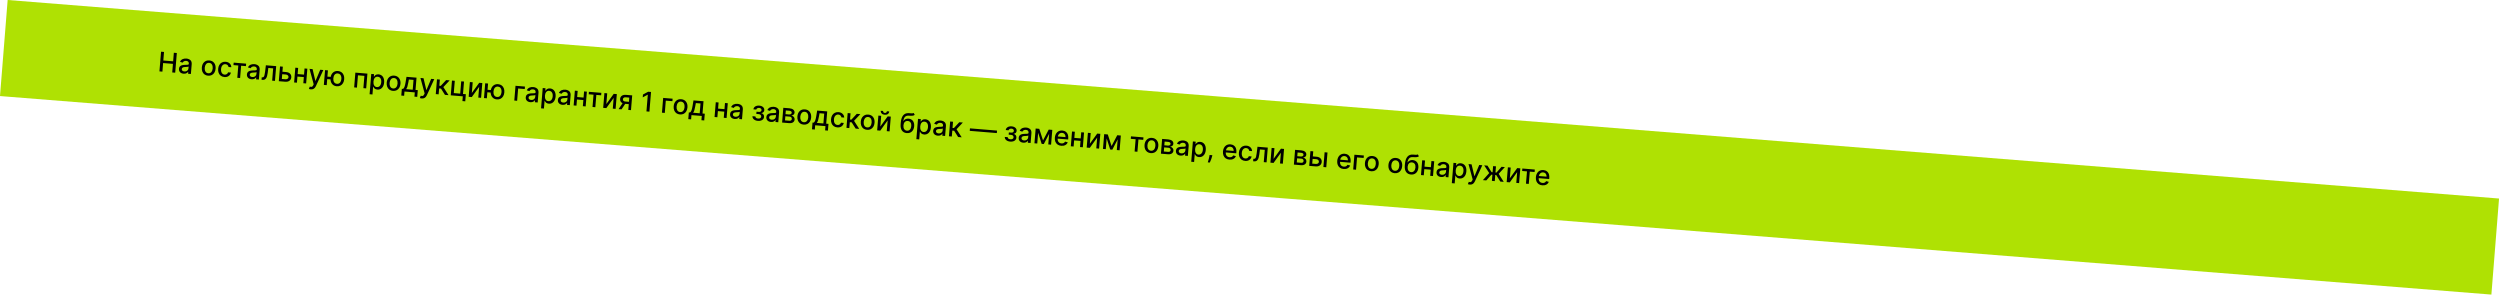 <?xml version="1.0" encoding="UTF-8"?> <svg xmlns="http://www.w3.org/2000/svg" width="2208" height="261" viewBox="0 0 2208 261" fill="none"> <rect x="6.761" width="2207.37" height="85.107" transform="rotate(4.556 6.761 0)" fill="#AFE103"></rect> <path d="M140.812 63.06L142.241 45.664L144.866 45.879L144.244 53.439L152.917 54.152L153.538 46.592L156.171 46.808L154.742 64.204L152.109 63.988L152.732 56.403L144.059 55.69L143.436 63.275L140.812 63.06ZM162.134 65.102C161.295 65.033 160.56 64.822 159.928 64.468C159.296 64.114 158.806 63.617 158.46 62.979C158.119 62.335 157.983 61.597 158.052 60.765C158.086 60.351 158.168 59.979 158.297 59.648C158.428 59.311 158.585 59.027 158.769 58.797C158.96 58.562 159.193 58.356 159.47 58.179C159.747 58.002 160.023 57.86 160.3 57.751C160.583 57.643 160.906 57.556 161.271 57.489C161.642 57.417 161.985 57.368 162.301 57.343C162.623 57.312 162.981 57.29 163.375 57.277C163.558 57.269 163.812 57.262 164.138 57.254C164.521 57.246 164.798 57.237 164.97 57.228C165.141 57.22 165.351 57.206 165.597 57.186C165.844 57.166 166.018 57.138 166.117 57.1C166.217 57.063 166.327 57.012 166.446 56.948C166.566 56.884 166.646 56.805 166.688 56.711C166.73 56.618 166.757 56.503 166.768 56.367L166.773 56.308C166.834 55.56 166.669 54.968 166.277 54.531C165.892 54.089 165.294 53.835 164.484 53.768C163.692 53.703 163.026 53.822 162.488 54.126C161.95 54.429 161.555 54.833 161.303 55.337L158.96 54.597C159.212 54.036 159.539 53.553 159.943 53.147C160.353 52.742 160.806 52.431 161.302 52.215C161.8 51.994 162.325 51.843 162.879 51.763C163.433 51.678 164.013 51.66 164.619 51.71C165.078 51.747 165.517 51.818 165.936 51.92C166.361 52.024 166.797 52.199 167.244 52.447C167.697 52.69 168.08 52.986 168.394 53.337C168.707 53.687 168.951 54.152 169.126 54.731C169.307 55.304 169.367 55.954 169.308 56.678L168.596 65.343L166.116 65.139L166.262 63.355L166.16 63.347C166.008 63.596 165.816 63.828 165.581 64.043C165.353 64.258 165.074 64.457 164.745 64.641C164.423 64.82 164.036 64.951 163.584 65.033C163.132 65.122 162.649 65.145 162.134 65.102ZM162.853 63.109C163.867 63.192 164.7 62.97 165.354 62.442C166.013 61.909 166.376 61.238 166.443 60.428L166.581 58.746C166.526 58.793 166.442 58.835 166.331 58.871C166.226 58.908 166.083 58.942 165.904 58.973C165.725 59.004 165.569 59.028 165.436 59.046C165.303 59.063 165.108 59.081 164.85 59.1C164.592 59.119 164.417 59.133 164.325 59.142C164.233 59.146 164.053 59.154 163.784 59.166L163.381 59.184C162.98 59.203 162.626 59.245 162.319 59.311C162.011 59.377 161.721 59.476 161.448 59.607C161.18 59.739 160.968 59.924 160.812 60.162C160.656 60.395 160.565 60.675 160.538 61.003C160.487 61.615 160.675 62.103 161.101 62.469C161.527 62.835 162.111 63.048 162.853 63.109ZM187.054 66.286C186.085 66.765 184.995 66.955 183.783 66.855C182.571 66.756 181.526 66.391 180.649 65.76C179.772 65.123 179.126 64.275 178.712 63.215C178.297 62.155 178.144 60.959 178.254 59.628C178.421 57.596 179.11 56.007 180.321 54.864C181.533 53.721 183.056 53.224 184.89 53.375C186.725 53.526 188.147 54.264 189.155 55.59C190.164 56.916 190.584 58.595 190.417 60.628C190.308 61.959 189.962 63.113 189.38 64.091C188.798 65.07 188.023 65.801 187.054 66.286ZM183.967 64.724C184.544 64.772 185.069 64.692 185.542 64.486C186.021 64.28 186.417 63.976 186.729 63.574C187.047 63.173 187.299 62.706 187.485 62.174C187.678 61.637 187.8 61.048 187.853 60.408C187.905 59.774 187.88 59.176 187.778 58.615C187.681 58.054 187.509 57.55 187.261 57.102C187.019 56.649 186.678 56.282 186.24 56C185.807 55.714 185.302 55.547 184.724 55.499C184.141 55.452 183.61 55.533 183.131 55.745C182.658 55.951 182.262 56.258 181.944 56.665C181.625 57.066 181.37 57.536 181.178 58.073C180.991 58.611 180.872 59.196 180.82 59.831C180.767 60.471 180.789 61.071 180.886 61.632C180.988 62.188 181.163 62.689 181.412 63.137C181.66 63.585 182.001 63.95 182.434 64.23C182.872 64.512 183.383 64.676 183.967 64.724ZM198.195 68.04C196.955 67.938 195.894 67.563 195.012 66.914C194.137 66.261 193.5 65.408 193.102 64.355C192.704 63.301 192.559 62.121 192.666 60.813C192.775 59.493 193.117 58.344 193.693 57.365C194.276 56.381 195.049 55.644 196.013 55.153C196.983 54.657 198.071 54.458 199.277 54.557C200.761 54.679 201.962 55.183 202.882 56.068C203.801 56.947 204.275 58.052 204.302 59.383L201.831 59.18C201.743 58.517 201.464 57.955 200.994 57.495C200.531 57.029 199.914 56.765 199.144 56.701C198.079 56.614 197.191 56.954 196.477 57.722C195.764 58.49 195.351 59.571 195.236 60.964C195.119 62.385 195.347 63.541 195.918 64.432C196.489 65.317 197.313 65.804 198.389 65.892C199.119 65.952 199.756 65.805 200.298 65.45C200.846 65.096 201.228 64.575 201.444 63.885L203.916 64.088C203.668 65.374 203.029 66.384 201.999 67.121C200.975 67.858 199.707 68.164 198.195 68.04ZM206.197 57.503L206.377 55.312L217.386 56.216L217.205 58.408L212.95 58.058L212.058 68.913L209.578 68.71L210.47 57.854L206.197 57.503ZM222.166 70.035C221.328 69.966 220.592 69.754 219.96 69.4C219.328 69.046 218.839 68.55 218.492 67.912C218.151 67.268 218.015 66.53 218.084 65.697C218.118 65.284 218.2 64.912 218.329 64.58C218.46 64.243 218.617 63.96 218.801 63.73C218.992 63.494 219.225 63.288 219.502 63.112C219.779 62.935 220.056 62.792 220.332 62.684C220.615 62.576 220.939 62.489 221.303 62.422C221.674 62.349 222.017 62.301 222.333 62.275C222.655 62.245 223.013 62.223 223.407 62.21C223.59 62.202 223.845 62.194 224.17 62.187C224.553 62.178 224.83 62.17 225.002 62.161C225.173 62.152 225.383 62.138 225.629 62.118C225.876 62.099 226.05 62.07 226.15 62.033C226.25 61.996 226.359 61.945 226.479 61.88C226.598 61.816 226.678 61.737 226.72 61.644C226.762 61.55 226.789 61.436 226.8 61.3L226.805 61.24C226.866 60.493 226.701 59.901 226.309 59.464C225.924 59.021 225.326 58.767 224.516 58.701C223.724 58.635 223.058 58.755 222.52 59.058C221.982 59.362 221.587 59.765 221.335 60.269L218.992 59.529C219.244 58.969 219.571 58.485 219.975 58.08C220.385 57.674 220.838 57.364 221.335 57.148C221.832 56.926 222.357 56.776 222.911 56.696C223.465 56.61 224.045 56.592 224.651 56.642C225.11 56.68 225.549 56.75 225.968 56.853C226.393 56.956 226.829 57.132 227.276 57.38C227.729 57.622 228.112 57.919 228.426 58.269C228.739 58.62 228.983 59.085 229.158 59.663C229.339 60.237 229.399 60.886 229.34 61.611L228.628 70.275L226.148 70.071L226.294 68.287L226.192 68.279C226.041 68.529 225.848 68.761 225.613 68.975C225.385 69.19 225.106 69.39 224.777 69.574C224.455 69.752 224.068 69.883 223.616 69.966C223.165 70.054 222.681 70.077 222.166 70.035ZM222.885 68.041C223.899 68.125 224.732 67.903 225.386 67.375C226.045 66.842 226.408 66.17 226.475 65.361L226.613 63.679C226.558 63.725 226.475 63.767 226.363 63.804C226.258 63.84 226.115 63.874 225.936 63.905C225.757 63.936 225.601 63.96 225.468 63.978C225.336 63.996 225.14 64.014 224.882 64.032C224.624 64.051 224.449 64.065 224.357 64.075C224.265 64.079 224.085 64.087 223.816 64.099L223.413 64.117C223.012 64.135 222.658 64.178 222.351 64.243C222.043 64.309 221.753 64.408 221.48 64.54C221.212 64.672 221 64.857 220.844 65.095C220.688 65.327 220.597 65.607 220.57 65.936C220.52 66.547 220.707 67.036 221.133 67.402C221.559 67.767 222.143 67.981 222.885 68.041ZM230.983 70.469L231.155 68.268L231.622 68.306C232.121 68.347 232.518 68.234 232.813 67.968C233.109 67.696 233.357 67.209 233.557 66.507C233.758 65.805 233.942 64.771 234.112 63.406L234.815 57.648L243.921 58.397L242.849 71.444L240.36 71.239L241.252 60.383L236.988 60.033L236.42 64.45C236.278 65.556 236.09 66.493 235.856 67.26C235.628 68.022 235.33 68.665 234.962 69.188C234.6 69.705 234.159 70.074 233.64 70.293C233.12 70.513 232.506 70.594 231.798 70.535L230.983 70.469ZM249.428 63.364L252.639 63.628C254.208 63.757 255.396 64.248 256.204 65.101C257.018 65.949 257.372 67.013 257.267 68.293C257.163 69.555 256.637 70.552 255.687 71.284C254.743 72.016 253.493 72.318 251.936 72.19L246.236 71.722L247.308 58.675L249.797 58.879L249.428 63.364ZM249.248 65.556L248.905 69.735L252.116 69.999C252.846 70.059 253.462 69.918 253.963 69.577C254.465 69.231 254.74 68.76 254.789 68.166C254.841 67.537 254.648 67.005 254.21 66.57C253.773 66.13 253.19 65.879 252.459 65.82L249.248 65.556ZM263.322 59.99L262.876 65.418L268.524 65.882L268.97 60.455L271.45 60.658L270.379 73.705L267.898 73.502L268.343 68.082L262.695 67.618L262.25 73.037L259.761 72.833L260.833 59.786L263.322 59.99ZM274.515 78.937C273.756 78.874 273.186 78.734 272.805 78.514L273.588 76.483C274.048 76.646 274.457 76.734 274.815 76.746C275.173 76.764 275.504 76.655 275.808 76.418C276.118 76.181 276.401 75.796 276.655 75.264L277.041 74.424L273.353 60.815L276.071 61.038L278.544 71.435L278.679 71.446L282.816 61.592L285.557 61.843L278.95 76.163C278.01 78.178 276.531 79.102 274.515 78.937ZM289.626 62.152L289.172 67.673L292.069 67.911C292.404 66.194 293.148 64.864 294.303 63.922C295.458 62.979 296.86 62.575 298.508 62.711C299.714 62.81 300.75 63.177 301.615 63.812C302.487 64.448 303.127 65.296 303.536 66.356C303.95 67.416 304.103 68.615 303.993 69.951C303.884 71.276 303.538 72.428 302.956 73.406C302.38 74.385 301.61 75.12 300.646 75.611C299.682 76.096 298.6 76.289 297.4 76.191C295.769 76.057 294.46 75.442 293.473 74.346C292.491 73.245 291.966 71.836 291.896 70.12L288.991 69.881L288.554 75.199L286.014 74.99L287.086 61.943L289.626 62.152ZM297.579 74.016C298.179 74.066 298.718 73.99 299.196 73.79C299.681 73.585 300.079 73.284 300.391 72.888C300.709 72.486 300.961 72.022 301.146 71.496C301.333 70.964 301.452 70.381 301.504 69.747C301.545 69.243 301.539 68.763 301.485 68.308C301.438 67.848 301.336 67.418 301.181 67.018C301.026 66.612 300.821 66.258 300.567 65.958C300.318 65.653 300.002 65.404 299.619 65.213C299.241 65.023 298.812 64.908 298.33 64.868C297.736 64.819 297.196 64.897 296.712 65.103C296.234 65.303 295.836 65.604 295.518 66.005C295.199 66.407 294.947 66.873 294.761 67.405C294.575 67.937 294.455 68.523 294.403 69.163C294.351 69.797 294.373 70.392 294.47 70.947C294.567 71.503 294.74 72.001 294.988 72.444C295.237 72.886 295.581 73.248 296.02 73.529C296.464 73.805 296.984 73.967 297.579 74.016ZM312.785 77.19L313.857 64.143L324.5 65.017L323.428 78.064L320.94 77.86L321.832 67.004L316.149 66.537L315.257 77.393L312.785 77.19ZM326.422 83.236L327.896 65.296L330.376 65.5L330.202 67.615L330.415 67.632C330.558 67.422 330.683 67.247 330.791 67.108C330.9 66.963 331.075 66.78 331.315 66.561C331.562 66.336 331.813 66.16 332.068 66.032C332.324 65.905 332.652 65.801 333.052 65.72C333.458 65.639 333.89 65.618 334.348 65.655C335.136 65.72 335.851 65.933 336.494 66.293C337.142 66.655 337.687 67.138 338.128 67.745C338.568 68.351 338.889 69.09 339.091 69.962C339.299 70.834 339.36 71.788 339.275 72.824C339.105 74.897 338.463 76.5 337.349 77.635C336.236 78.763 334.875 79.261 333.267 79.129C332.814 79.092 332.397 79.001 332.015 78.855C331.639 78.716 331.33 78.562 331.087 78.394C330.85 78.221 330.631 78.009 330.429 77.759C330.228 77.508 330.077 77.299 329.976 77.131C329.882 76.958 329.785 76.759 329.683 76.534L329.53 76.522L328.962 83.445L326.422 83.236ZM329.849 72.024C329.734 73.423 329.942 74.566 330.473 75.453C331.005 76.341 331.806 76.828 332.876 76.916C333.612 76.977 334.26 76.825 334.82 76.46C335.386 76.096 335.825 75.582 336.136 74.918C336.447 74.248 336.639 73.472 336.712 72.588C336.784 71.71 336.72 70.924 336.521 70.229C336.327 69.535 335.983 68.968 335.489 68.528C334.996 68.083 334.375 67.83 333.628 67.768C332.54 67.679 331.666 68.017 331.004 68.784C330.348 69.551 329.963 70.631 329.849 72.024ZM350.331 79.702C349.363 80.181 348.273 80.371 347.061 80.271C345.849 80.171 344.804 79.806 343.927 79.175C343.05 78.539 342.404 77.691 341.99 76.63C341.575 75.57 341.422 74.375 341.532 73.044C341.699 71.011 342.388 69.423 343.599 68.28C344.811 67.136 346.334 66.64 348.168 66.791C350.003 66.942 351.425 67.68 352.433 69.005C353.442 70.331 353.862 72.01 353.695 74.043C353.586 75.374 353.24 76.529 352.658 77.507C352.076 78.485 351.301 79.217 350.331 79.702ZM347.244 78.14C347.822 78.187 348.347 78.108 348.82 77.901C349.299 77.696 349.695 77.392 350.007 76.99C350.325 76.588 350.577 76.122 350.763 75.59C350.956 75.052 351.078 74.464 351.131 73.824C351.183 73.19 351.158 72.592 351.056 72.031C350.959 71.47 350.787 70.965 350.539 70.517C350.297 70.064 349.956 69.697 349.518 69.416C349.085 69.129 348.58 68.963 348.002 68.915C347.419 68.867 346.888 68.949 346.409 69.16C345.936 69.367 345.54 69.673 345.221 70.081C344.903 70.482 344.648 70.951 344.456 71.488C344.269 72.026 344.15 72.612 344.098 73.246C344.045 73.886 344.067 74.487 344.163 75.047C344.266 75.603 344.441 76.105 344.69 76.553C344.938 77.001 345.279 77.365 345.712 77.646C346.15 77.927 346.661 78.092 347.244 78.14ZM354.416 84.398L354.906 78.436L355.967 78.523C356.527 78.096 356.968 77.442 357.292 76.562C357.621 75.677 357.927 74.385 358.209 72.687L359.016 67.853L367.884 68.582L366.993 79.429L368.997 79.594L368.508 85.556L366.027 85.353L366.336 81.59L357.239 80.842L356.93 84.605L354.416 84.398ZM358.686 78.746L364.513 79.225L365.225 70.552L361.114 70.215L360.621 72.885C360.353 74.408 360.076 75.634 359.789 76.562C359.502 77.485 359.134 78.213 358.686 78.746ZM372.505 86.988C371.746 86.926 371.177 86.785 370.795 86.565L371.578 84.534C372.038 84.698 372.447 84.785 372.805 84.798C373.163 84.816 373.494 84.706 373.798 84.469C374.108 84.232 374.391 83.848 374.646 83.316L375.031 82.475L371.343 68.866L374.061 69.089L376.534 79.486L376.67 79.497L380.806 69.644L383.547 69.894L376.94 84.214C376 86.229 374.521 87.154 372.505 86.988ZM384.871 83.112L385.943 70.066L388.482 70.274L388.033 75.745L389.256 75.845L394.012 70.729L397.155 70.987L391.579 76.917L396.142 84.039L392.991 83.78L389.487 78.241L387.839 78.106L387.41 83.321L384.871 83.112ZM409.822 72.028L408.921 82.993L411.435 83.2L410.918 89.486L408.404 89.279L408.75 85.075L398.106 84.2L399.178 71.153L401.667 71.358L400.775 82.213L406.458 82.68L407.35 71.825L409.822 72.028ZM416.71 82.145L423.24 73.13L425.975 73.355L424.903 86.402L422.414 86.197L423.195 76.701L416.689 85.727L413.929 85.5L415.001 72.453L417.49 72.658L416.71 82.145ZM431.063 73.773L430.61 79.294L433.506 79.532C433.841 77.815 434.586 76.485 435.741 75.543C436.896 74.6 438.297 74.196 439.945 74.332C441.151 74.431 442.187 74.798 443.053 75.433C443.924 76.07 444.564 76.917 444.973 77.977C445.388 79.037 445.54 80.236 445.43 81.572C445.321 82.897 444.976 84.049 444.394 85.027C443.817 86.006 443.047 86.741 442.083 87.232C441.12 87.717 440.038 87.91 438.837 87.812C437.207 87.678 435.897 87.063 434.91 85.967C433.929 84.866 433.403 83.457 433.333 81.741L430.428 81.502L429.991 86.82L427.451 86.611L428.523 73.564L431.063 73.773ZM439.016 85.637C439.616 85.687 440.156 85.611 440.634 85.411C441.118 85.206 441.516 84.905 441.828 84.509C442.146 84.107 442.398 83.643 442.584 83.117C442.77 82.585 442.889 82.002 442.941 81.368C442.983 80.864 442.977 80.384 442.923 79.93C442.875 79.469 442.774 79.039 442.618 78.639C442.464 78.233 442.259 77.88 442.004 77.579C441.756 77.274 441.44 77.026 441.056 76.834C440.679 76.644 440.249 76.529 439.768 76.489C439.173 76.44 438.634 76.519 438.149 76.724C437.671 76.924 437.273 77.225 436.955 77.626C436.637 78.028 436.385 78.494 436.199 79.026C436.012 79.558 435.893 80.144 435.84 80.784C435.788 81.418 435.811 82.013 435.908 82.568C436.004 83.124 436.177 83.623 436.426 84.065C436.675 84.507 437.018 84.869 437.457 85.15C437.902 85.426 438.422 85.588 439.016 85.637ZM463.636 76.449L463.456 78.641L457.62 78.161L456.729 89.017L454.223 88.811L455.295 75.764L463.636 76.449ZM468.414 90.267C467.576 90.199 466.841 89.987 466.208 89.633C465.576 89.279 465.087 88.783 464.74 88.144C464.4 87.501 464.264 86.763 464.332 85.93C464.366 85.517 464.448 85.144 464.578 84.813C464.708 84.476 464.865 84.192 465.05 83.962C465.24 83.727 465.474 83.521 465.75 83.344C466.027 83.168 466.304 83.025 466.581 82.917C466.863 82.809 467.187 82.721 467.552 82.654C467.922 82.582 468.266 82.533 468.581 82.508C468.903 82.477 469.261 82.456 469.655 82.442C469.839 82.435 470.093 82.427 470.418 82.419C470.801 82.411 471.078 82.403 471.25 82.394C471.422 82.385 471.631 82.371 471.878 82.351C472.125 82.332 472.298 82.303 472.398 82.266C472.498 82.228 472.608 82.177 472.727 82.113C472.846 82.049 472.927 81.97 472.969 81.876C473.011 81.783 473.037 81.668 473.048 81.532L473.053 81.473C473.115 80.725 472.949 80.133 472.558 79.696C472.172 79.254 471.575 79 470.765 78.933C469.972 78.868 469.307 78.987 468.769 79.291C468.23 79.594 467.835 79.998 467.583 80.502L465.241 79.762C465.492 79.201 465.82 78.718 466.224 78.312C466.633 77.907 467.086 77.596 467.583 77.381C468.08 77.159 468.605 77.009 469.159 76.929C469.714 76.843 470.294 76.825 470.9 76.875C471.358 76.913 471.797 76.983 472.216 77.086C472.641 77.189 473.077 77.365 473.524 77.612C473.977 77.855 474.361 78.151 474.674 78.502C474.987 78.853 475.231 79.317 475.406 79.896C475.587 80.47 475.648 81.119 475.588 81.844L474.876 90.508L472.396 90.304L472.542 88.52L472.441 88.512C472.289 88.762 472.096 88.994 471.862 89.208C471.633 89.423 471.354 89.623 471.026 89.807C470.703 89.985 470.316 90.116 469.865 90.199C469.413 90.287 468.929 90.31 468.414 90.267ZM469.134 88.274C470.147 88.358 470.981 88.135 471.634 87.608C472.294 87.075 472.657 86.403 472.723 85.593L472.861 83.912C472.806 83.958 472.723 84 472.612 84.036C472.506 84.073 472.363 84.107 472.184 84.138C472.005 84.169 471.849 84.193 471.716 84.211C471.584 84.228 471.389 84.247 471.13 84.265C470.872 84.284 470.697 84.298 470.605 84.308C470.514 84.311 470.334 84.32 470.065 84.332L469.661 84.35C469.261 84.368 468.907 84.41 468.599 84.476C468.291 84.542 468.001 84.641 467.728 84.772C467.461 84.904 467.249 85.089 467.092 85.327C466.937 85.56 466.845 85.84 466.818 86.168C466.768 86.78 466.956 87.269 467.382 87.634C467.808 88 468.392 88.213 469.134 88.274ZM477.857 95.678L479.331 77.739L481.811 77.942L481.637 80.058L481.85 80.075C481.993 79.864 482.118 79.689 482.226 79.55C482.335 79.405 482.51 79.223 482.75 79.003C482.997 78.778 483.248 78.602 483.503 78.475C483.759 78.348 484.087 78.243 484.487 78.162C484.893 78.082 485.325 78.06 485.783 78.098C486.571 78.163 487.286 78.375 487.929 78.736C488.577 79.097 489.122 79.581 489.563 80.187C490.003 80.793 490.324 81.532 490.526 82.404C490.734 83.276 490.795 84.231 490.71 85.267C490.54 87.339 489.898 88.943 488.784 90.077C487.671 91.206 486.31 91.704 484.702 91.572C484.249 91.534 483.832 91.443 483.45 91.298C483.074 91.159 482.765 91.005 482.522 90.837C482.285 90.663 482.066 90.451 481.864 90.201C481.663 89.951 481.512 89.742 481.411 89.574C481.317 89.401 481.22 89.202 481.118 88.977L480.966 88.964L480.397 95.887L477.857 95.678ZM481.284 84.467C481.169 85.865 481.377 87.008 481.908 87.896C482.44 88.783 483.241 89.271 484.311 89.359C485.047 89.419 485.695 89.267 486.255 88.903C486.821 88.539 487.26 88.025 487.571 87.361C487.882 86.691 488.074 85.914 488.147 85.031C488.219 84.153 488.155 83.367 487.956 82.672C487.762 81.978 487.418 81.41 486.924 80.971C486.431 80.525 485.81 80.272 485.063 80.211C483.975 80.121 483.101 80.46 482.439 81.227C481.783 81.994 481.398 83.074 481.284 84.467ZM496.795 92.599C495.957 92.531 495.222 92.319 494.589 91.965C493.957 91.611 493.468 91.115 493.121 90.476C492.781 89.832 492.645 89.094 492.713 88.262C492.747 87.849 492.829 87.476 492.959 87.145C493.089 86.808 493.246 86.524 493.431 86.294C493.621 86.059 493.854 85.853 494.131 85.676C494.408 85.499 494.685 85.357 494.962 85.249C495.244 85.141 495.568 85.053 495.932 84.986C496.303 84.914 496.646 84.865 496.962 84.84C497.284 84.809 497.642 84.787 498.036 84.774C498.219 84.766 498.474 84.759 498.799 84.751C499.182 84.743 499.459 84.734 499.631 84.726C499.803 84.717 500.012 84.703 500.259 84.683C500.505 84.664 500.679 84.635 500.779 84.598C500.879 84.56 500.988 84.509 501.108 84.445C501.227 84.381 501.308 84.302 501.35 84.208C501.391 84.115 501.418 84 501.429 83.864L501.434 83.805C501.495 83.057 501.33 82.465 500.939 82.028C500.553 81.586 499.955 81.332 499.146 81.265C498.353 81.2 497.687 81.319 497.149 81.623C496.611 81.926 496.216 82.33 495.964 82.834L493.622 82.094C493.873 81.533 494.201 81.05 494.605 80.644C495.014 80.239 495.467 79.928 495.964 79.713C496.461 79.491 496.986 79.341 497.54 79.261C498.095 79.175 498.675 79.157 499.281 79.207C499.739 79.245 500.178 79.315 500.597 79.418C501.022 79.521 501.458 79.697 501.905 79.944C502.358 80.187 502.742 80.483 503.055 80.834C503.368 81.185 503.612 81.649 503.787 82.228C503.968 82.802 504.029 83.451 503.969 84.176L503.257 92.84L500.777 92.636L500.923 90.852L500.821 90.844C500.67 91.094 500.477 91.326 500.243 91.54C500.014 91.755 499.735 91.954 499.407 92.138C499.084 92.317 498.697 92.448 498.246 92.531C497.794 92.619 497.31 92.642 496.795 92.599ZM497.514 90.606C498.528 90.689 499.362 90.467 500.015 89.939C500.674 89.406 501.037 88.735 501.104 87.925L501.242 86.243C501.187 86.29 501.104 86.332 500.993 86.368C500.887 86.405 500.744 86.439 500.565 86.47C500.386 86.501 500.23 86.525 500.097 86.543C499.965 86.56 499.769 86.579 499.511 86.597C499.253 86.616 499.078 86.63 498.986 86.639C498.895 86.643 498.715 86.651 498.446 86.663L498.042 86.682C497.642 86.7 497.288 86.742 496.98 86.808C496.672 86.874 496.382 86.973 496.109 87.104C495.842 87.236 495.63 87.421 495.473 87.659C495.317 87.892 495.226 88.172 495.199 88.5C495.149 89.112 495.337 89.601 495.763 89.966C496.189 90.332 496.773 90.545 497.514 90.606ZM510.201 80.275L509.755 85.703L515.403 86.167L515.849 80.739L518.33 80.943L517.258 93.99L514.777 93.786L515.223 88.367L509.574 87.903L509.129 93.322L506.64 93.118L507.712 80.071L510.201 80.275ZM519.929 83.281L520.109 81.089L531.117 81.994L530.937 84.185L526.682 83.836L525.79 94.691L523.31 94.487L524.202 83.632L519.929 83.281ZM535.513 91.907L542.043 82.891L544.778 83.116L543.706 96.163L541.217 95.959L541.998 86.462L535.492 95.488L532.732 95.261L533.804 82.214L536.292 82.419L535.513 91.907ZM554.901 97.083L555.321 91.978L552.203 91.722L548.938 96.593L546.339 96.379L549.838 91.16C549.081 90.801 548.512 90.298 548.132 89.651C547.758 88.999 547.606 88.246 547.676 87.391C547.778 86.156 548.288 85.215 549.208 84.566C550.134 83.918 551.347 83.656 552.847 83.779L558.36 84.232L557.288 97.279L554.901 97.083ZM555.49 89.922L555.795 86.202L552.669 85.945C551.933 85.885 551.342 86.01 550.894 86.321C550.447 86.626 550.203 87.062 550.162 87.629C550.111 88.189 550.264 88.652 550.621 89.018C550.984 89.384 551.509 89.595 552.194 89.652L555.49 89.922ZM574.994 81.221L573.565 98.616L570.932 98.4L572.145 83.637L572.043 83.629L567.657 86.005L567.864 83.491L572.438 81.01L574.994 81.221ZM594.048 87.164L593.868 89.356L588.033 88.876L587.141 99.732L584.635 99.526L585.707 86.479L594.048 87.164ZM603.798 100.528C602.829 101.007 601.739 101.196 600.527 101.097C599.315 100.997 598.271 100.632 597.393 100.001C596.516 99.365 595.87 98.516 595.456 97.456C595.041 96.396 594.889 95.201 594.998 93.87C595.165 91.837 595.854 90.249 597.065 89.106C598.277 87.962 599.8 87.466 601.635 87.617C603.469 87.767 604.891 88.506 605.899 89.831C606.908 91.157 607.329 92.836 607.161 94.869C607.052 96.2 606.706 97.355 606.124 98.333C605.542 99.311 604.767 100.043 603.798 100.528ZM600.711 98.966C601.288 99.013 601.814 98.934 602.287 98.727C602.765 98.522 603.161 98.218 603.473 97.816C603.791 97.414 604.043 96.948 604.23 96.416C604.422 95.878 604.544 95.29 604.597 94.65C604.649 94.016 604.624 93.418 604.522 92.856C604.426 92.296 604.253 91.791 604.005 91.343C603.763 90.89 603.422 90.523 602.984 90.242C602.551 89.955 602.046 89.788 601.469 89.741C600.885 89.693 600.354 89.775 599.875 89.986C599.402 90.192 599.006 90.499 598.688 90.906C598.37 91.308 598.114 91.777 597.922 92.314C597.735 92.852 597.616 93.438 597.564 94.072C597.511 94.712 597.533 95.312 597.63 95.873C597.732 96.429 597.908 96.931 598.156 97.379C598.404 97.827 598.745 98.191 599.178 98.472C599.616 98.753 600.127 98.918 600.711 98.966ZM607.882 105.224L608.372 99.261L609.434 99.349C609.993 98.921 610.435 98.268 610.758 97.388C611.087 96.503 611.393 95.211 611.675 93.513L612.482 88.679L621.35 89.408L620.459 100.255L622.464 100.419L621.974 106.382L619.493 106.178L619.803 102.415L610.705 101.668L610.396 105.431L607.882 105.224ZM612.152 99.572L617.979 100.051L618.691 91.378L614.58 91.04L614.087 93.711C613.819 95.234 613.542 96.46 613.255 97.388C612.968 98.311 612.6 99.039 612.152 99.572ZM634.656 90.501L634.21 95.929L639.859 96.393L640.305 90.965L642.785 91.169L641.713 104.216L639.233 104.012L639.678 98.593L634.03 98.129L633.584 103.548L631.096 103.343L632.168 90.296L634.656 90.501ZM648.884 105.096C648.046 105.027 647.311 104.815 646.678 104.461C646.046 104.107 645.557 103.611 645.21 102.972C644.87 102.329 644.734 101.591 644.802 100.758C644.836 100.345 644.918 99.972 645.048 99.641C645.178 99.304 645.335 99.02 645.52 98.79C645.71 98.555 645.944 98.349 646.22 98.172C646.497 97.996 646.774 97.853 647.051 97.745C647.333 97.637 647.657 97.549 648.022 97.483C648.392 97.41 648.736 97.362 649.051 97.336C649.373 97.306 649.731 97.284 650.125 97.27C650.309 97.263 650.563 97.255 650.888 97.248C651.271 97.239 651.548 97.231 651.72 97.222C651.892 97.213 652.101 97.199 652.348 97.18C652.595 97.16 652.768 97.131 652.868 97.094C652.968 97.056 653.078 97.006 653.197 96.941C653.316 96.877 653.397 96.798 653.439 96.705C653.481 96.611 653.507 96.496 653.518 96.361L653.523 96.301C653.584 95.554 653.419 94.962 653.028 94.525C652.642 94.082 652.044 93.828 651.235 93.761C650.442 93.696 649.777 93.816 649.239 94.119C648.7 94.423 648.305 94.826 648.053 95.33L645.711 94.59C645.962 94.029 646.29 93.546 646.694 93.14C647.103 92.735 647.556 92.424 648.053 92.209C648.55 91.987 649.075 91.837 649.629 91.757C650.184 91.671 650.764 91.653 651.37 91.703C651.828 91.741 652.267 91.811 652.686 91.914C653.111 92.017 653.547 92.193 653.994 92.44C654.447 92.683 654.831 92.98 655.144 93.33C655.457 93.681 655.701 94.146 655.876 94.724C656.057 95.298 656.118 95.947 656.058 96.672L655.346 105.336L652.866 105.132L653.012 103.348L652.911 103.34C652.759 103.59 652.566 103.822 652.332 104.036C652.103 104.251 651.824 104.451 651.496 104.635C651.173 104.813 650.786 104.944 650.335 105.027C649.883 105.115 649.399 105.138 648.884 105.096ZM649.604 103.102C650.617 103.186 651.451 102.963 652.104 102.436C652.764 101.903 653.127 101.231 653.193 100.421L653.331 98.74C653.276 98.786 653.193 98.828 653.082 98.865C652.976 98.901 652.833 98.935 652.654 98.966C652.475 98.997 652.319 99.021 652.186 99.039C652.054 99.057 651.859 99.075 651.6 99.093C651.342 99.112 651.167 99.126 651.075 99.136C650.984 99.14 650.804 99.148 650.535 99.16L650.131 99.178C649.731 99.196 649.377 99.239 649.069 99.305C648.761 99.37 648.471 99.469 648.198 99.601C647.931 99.733 647.719 99.918 647.562 100.156C647.407 100.388 647.315 100.668 647.288 100.997C647.238 101.608 647.426 102.097 647.852 102.463C648.278 102.828 648.862 103.042 649.604 103.102ZM664.57 102.622L667.169 102.835C667.165 103.365 667.372 103.796 667.79 104.126C668.208 104.451 668.782 104.644 669.512 104.704C670.288 104.768 670.936 104.656 671.455 104.368C671.975 104.08 672.261 103.619 672.313 102.984C672.362 102.39 672.186 101.894 671.785 101.496C671.385 101.098 670.825 100.87 670.106 100.811L667.982 100.636L668.146 98.64L670.27 98.814C670.966 98.872 671.512 98.757 671.906 98.47C672.3 98.183 672.518 97.782 672.561 97.267C672.605 96.729 672.448 96.283 672.089 95.928C671.73 95.574 671.214 95.369 670.54 95.314C669.85 95.257 669.262 95.365 668.778 95.639C668.294 95.907 668.021 96.284 667.958 96.769L665.393 96.558C665.469 95.84 665.742 95.219 666.213 94.693C666.684 94.167 667.297 93.781 668.053 93.536C668.814 93.29 669.656 93.206 670.579 93.281C672.017 93.4 673.139 93.834 673.944 94.584C674.749 95.329 675.108 96.242 675.019 97.323C674.961 98.02 674.707 98.583 674.256 99.014C673.804 99.444 673.213 99.732 672.483 99.877L672.472 100.013C673.226 100.126 673.821 100.489 674.255 101.1C674.696 101.706 674.881 102.434 674.811 103.284C674.747 104.065 674.47 104.735 673.979 105.293C673.488 105.852 672.845 106.255 672.05 106.503C671.254 106.751 670.361 106.835 669.37 106.753C667.903 106.633 666.722 106.196 665.826 105.444C664.935 104.693 664.517 103.752 664.57 102.622ZM680.909 107.727C680.071 107.658 679.336 107.447 678.703 107.093C678.071 106.738 677.582 106.242 677.235 105.604C676.895 104.96 676.759 104.222 676.827 103.39C676.861 102.976 676.943 102.604 677.073 102.272C677.203 101.935 677.36 101.652 677.545 101.422C677.735 101.187 677.968 100.981 678.245 100.804C678.522 100.627 678.799 100.484 679.076 100.376C679.358 100.268 679.682 100.181 680.046 100.114C680.417 100.042 680.76 99.993 681.076 99.968C681.398 99.937 681.756 99.915 682.15 99.902C682.333 99.894 682.588 99.886 682.913 99.879C683.296 99.871 683.573 99.862 683.745 99.853C683.917 99.844 684.126 99.83 684.373 99.811C684.619 99.791 684.793 99.763 684.893 99.725C684.993 99.688 685.102 99.637 685.222 99.573C685.341 99.508 685.422 99.43 685.464 99.336C685.505 99.243 685.532 99.128 685.543 98.992L685.548 98.933C685.609 98.185 685.444 97.593 685.053 97.156C684.667 96.714 684.069 96.459 683.26 96.393C682.467 96.328 681.801 96.447 681.263 96.75C680.725 97.054 680.33 97.458 680.078 97.961L677.736 97.222C677.987 96.661 678.315 96.177 678.719 95.772C679.128 95.366 679.581 95.056 680.078 94.84C680.575 94.619 681.1 94.468 681.654 94.388C682.209 94.302 682.789 94.285 683.395 94.334C683.853 94.372 684.292 94.442 684.711 94.545C685.136 94.648 685.572 94.824 686.019 95.072C686.472 95.314 686.856 95.611 687.169 95.962C687.482 96.312 687.726 96.777 687.901 97.356C688.082 97.929 688.143 98.578 688.083 99.303L687.371 107.967L684.891 107.763L685.037 105.98L684.935 105.971C684.784 106.221 684.591 106.453 684.357 106.668C684.128 106.883 683.849 107.082 683.521 107.266C683.198 107.445 682.811 107.575 682.36 107.658C681.908 107.746 681.424 107.769 680.909 107.727ZM681.628 105.734C682.642 105.817 683.476 105.595 684.129 105.067C684.788 104.534 685.151 103.863 685.218 103.053L685.356 101.371C685.301 101.418 685.218 101.459 685.106 101.496C685.001 101.533 684.858 101.567 684.679 101.598C684.5 101.628 684.344 101.653 684.211 101.67C684.079 101.688 683.883 101.706 683.625 101.725C683.367 101.743 683.192 101.758 683.1 101.767C683.009 101.771 682.828 101.779 682.56 101.791L682.156 101.809C681.756 101.828 681.401 101.87 681.094 101.936C680.786 102.002 680.496 102.1 680.223 102.232C679.956 102.364 679.744 102.549 679.587 102.787C679.431 103.019 679.34 103.3 679.313 103.628C679.263 104.24 679.451 104.728 679.877 105.094C680.303 105.46 680.887 105.673 681.628 105.734ZM690.754 108.245L691.826 95.198L697.237 95.643C698.709 95.764 699.85 96.174 700.659 96.873C701.468 97.567 701.829 98.449 701.741 99.519C701.68 100.261 701.393 100.841 700.88 101.261C700.372 101.675 699.696 101.928 698.851 102.018C699.759 102.201 700.498 102.615 701.066 103.26C701.635 103.9 701.881 104.684 701.805 105.613C701.718 106.666 701.244 107.482 700.381 108.061C699.524 108.641 698.393 108.873 696.989 108.757L690.754 108.245ZM693.315 106.318L697.163 106.634C697.792 106.686 698.296 106.579 698.677 106.314C699.059 106.043 699.271 105.647 699.314 105.126C699.363 104.52 699.224 104.03 698.896 103.655C698.568 103.275 698.09 103.059 697.461 103.007L693.613 102.691L693.315 106.318ZM693.766 100.831L696.815 101.081C697.529 101.14 698.102 101.036 698.534 100.769C698.967 100.502 699.204 100.109 699.247 99.588C699.288 99.089 699.113 98.682 698.723 98.365C698.339 98.042 697.785 97.851 697.06 97.792L694.036 97.543L693.766 100.831ZM713.047 109.504C712.078 109.983 710.988 110.173 709.776 110.073C708.564 109.974 707.52 109.608 706.642 108.978C705.765 108.341 705.119 107.493 704.705 106.433C704.29 105.372 704.138 104.177 704.247 102.846C704.414 100.813 705.103 99.225 706.315 98.082C707.526 96.939 709.049 96.442 710.884 96.593C712.718 96.744 714.14 97.482 715.148 98.808C716.157 100.133 716.578 101.813 716.411 103.846C716.301 105.176 715.955 106.331 715.373 107.309C714.791 108.288 714.016 109.019 713.047 109.504ZM709.96 107.942C710.537 107.989 711.063 107.91 711.536 107.704C712.014 107.498 712.41 107.194 712.722 106.792C713.04 106.391 713.292 105.924 713.479 105.392C713.671 104.855 713.793 104.266 713.846 103.626C713.898 102.992 713.873 102.394 713.771 101.833C713.675 101.272 713.502 100.768 713.254 100.32C713.012 99.866 712.671 99.499 712.233 99.218C711.8 98.932 711.295 98.765 710.718 98.717C710.134 98.669 709.603 98.751 709.124 98.963C708.651 99.169 708.255 99.475 707.937 99.883C707.619 100.284 707.363 100.753 707.171 101.291C706.984 101.828 706.865 102.414 706.813 103.048C706.76 103.688 706.782 104.289 706.879 104.85C706.981 105.405 707.157 105.907 707.405 106.355C707.653 106.803 707.994 107.167 708.427 107.448C708.865 107.729 709.376 107.894 709.96 107.942ZM717.131 114.201L717.621 108.238L718.683 108.325C719.242 107.898 719.684 107.244 720.007 106.364C720.336 105.479 720.642 104.188 720.924 102.489L721.731 97.655L730.599 98.384L729.708 109.231L731.713 109.396L731.223 115.359L728.742 115.155L729.052 111.392L719.954 110.644L719.645 114.407L717.131 114.201ZM721.401 108.548L727.228 109.027L727.94 100.355L723.829 100.017L723.336 102.687C723.069 104.21 722.791 105.436 722.504 106.364C722.217 107.287 721.849 108.015 721.401 108.548ZM739.488 112.514C738.248 112.413 737.187 112.038 736.306 111.389C735.43 110.736 734.793 109.883 734.395 108.829C733.997 107.776 733.852 106.596 733.959 105.287C734.068 103.968 734.41 102.819 734.987 101.84C735.569 100.856 736.342 100.119 737.306 99.628C738.276 99.132 739.364 98.933 740.57 99.032C742.054 99.154 743.256 99.658 744.175 100.543C745.095 101.422 745.568 102.527 745.596 103.858L743.124 103.655C743.036 102.992 742.757 102.43 742.287 101.97C741.824 101.504 741.207 101.24 740.437 101.176C739.372 101.089 738.484 101.429 737.771 102.197C737.058 102.965 736.644 104.046 736.529 105.439C736.413 106.86 736.64 108.016 737.211 108.907C737.782 109.792 738.606 110.278 739.682 110.367C740.412 110.427 741.049 110.28 741.591 109.925C742.139 109.571 742.521 109.049 742.737 108.36L745.209 108.563C744.961 109.849 744.322 110.859 743.292 111.596C742.268 112.332 741 112.639 739.488 112.514ZM747.586 112.915L748.658 99.868L751.198 100.076L750.748 105.547L751.971 105.647L756.727 100.531L759.87 100.789L754.295 106.719L758.857 113.841L755.706 113.582L752.202 108.043L750.554 107.908L750.126 113.123L747.586 112.915ZM769.038 114.104C768.069 114.583 766.979 114.773 765.767 114.674C764.555 114.574 763.511 114.209 762.633 113.578C761.756 112.942 761.11 112.093 760.696 111.033C760.281 109.973 760.129 108.777 760.238 107.447C760.405 105.414 761.094 103.826 762.306 102.682C763.517 101.539 765.04 101.043 766.875 101.193C768.709 101.344 770.131 102.082 771.139 103.408C772.148 104.734 772.569 106.413 772.402 108.446C772.292 109.777 771.946 110.931 771.364 111.91C770.782 112.888 770.007 113.62 769.038 114.104ZM765.951 112.542C766.528 112.59 767.054 112.51 767.527 112.304C768.005 112.098 768.401 111.794 768.713 111.393C769.031 110.991 769.283 110.524 769.47 109.992C769.662 109.455 769.784 108.867 769.837 108.227C769.889 107.593 769.864 106.995 769.762 106.433C769.666 105.872 769.493 105.368 769.245 104.92C769.003 104.467 768.663 104.1 768.224 103.818C767.791 103.532 767.286 103.365 766.709 103.318C766.125 103.27 765.594 103.352 765.115 103.563C764.642 103.769 764.246 104.076 763.928 104.483C763.61 104.885 763.354 105.354 763.162 105.891C762.975 106.429 762.856 107.015 762.804 107.649C762.751 108.289 762.773 108.889 762.87 109.45C762.972 110.006 763.148 110.508 763.396 110.956C763.644 111.404 763.985 111.768 764.418 112.049C764.856 112.33 765.367 112.494 765.951 112.542ZM777.487 111.788L784.017 102.773L786.752 102.998L785.68 116.045L783.191 115.84L783.971 106.344L777.466 115.37L774.705 115.143L775.777 102.096L778.266 102.3L777.487 111.788ZM783.292 98.267L785.382 98.438C785.303 99.401 784.899 100.152 784.171 100.691C783.442 101.229 782.506 101.452 781.362 101.358C780.23 101.265 779.348 100.893 778.717 100.242C778.087 99.592 777.811 98.785 777.89 97.823L779.971 97.994C779.932 98.464 780.034 98.863 780.275 99.19C780.522 99.513 780.929 99.697 781.495 99.744C782.055 99.79 782.484 99.671 782.781 99.388C783.084 99.105 783.254 98.731 783.292 98.267ZM806.961 99.767L807.883 101.459C807.596 101.68 807.286 101.854 806.95 101.981C806.621 102.102 806.23 102.181 805.776 102.218C805.329 102.249 804.906 102.263 804.507 102.259C804.115 102.249 803.581 102.225 802.906 102.187C802.849 102.182 802.807 102.179 802.778 102.177C802.75 102.174 802.71 102.174 802.659 102.175C802.613 102.172 802.571 102.168 802.531 102.165C801.141 102.091 800.069 102.433 799.317 103.192C798.571 103.952 798.055 105.166 797.769 106.836L797.931 106.849C798.415 106.091 799.047 105.539 799.828 105.192C800.615 104.841 801.49 104.705 802.453 104.784C803.24 104.848 803.953 105.047 804.593 105.379C805.239 105.711 805.784 106.155 806.228 106.71C806.673 107.266 806.999 107.951 807.205 108.766C807.418 109.581 807.484 110.479 807.403 111.459C807.237 113.48 806.561 115.041 805.376 116.141C804.192 117.235 802.685 117.707 800.856 117.557C798.999 117.404 797.581 116.652 796.603 115.3C795.631 113.949 795.242 112.098 795.435 109.748L795.541 108.457C796.03 102.506 798.401 99.662 802.655 99.926C802.973 99.947 803.409 99.98 803.964 100.025C804.53 100.077 804.952 100.109 805.23 100.121C805.509 100.132 805.813 100.111 806.142 100.059C806.471 100.006 806.744 99.909 806.961 99.767ZM801.04 115.425C802.099 115.512 802.967 115.185 803.643 114.442C804.326 113.694 804.723 112.644 804.834 111.29C804.942 109.977 804.72 108.932 804.168 108.157C803.617 107.376 802.8 106.942 801.719 106.853C800.654 106.765 799.786 107.062 799.114 107.742C798.449 108.417 798.054 109.411 797.929 110.723C797.817 112.076 798.038 113.178 798.589 114.027C799.147 114.871 799.964 115.337 801.04 115.425ZM809.318 122.913L810.792 104.973L813.272 105.177L813.099 107.292L813.311 107.309C813.454 107.099 813.579 106.924 813.688 106.784C813.796 106.639 813.971 106.457 814.211 106.237C814.458 106.012 814.709 105.836 814.965 105.709C815.22 105.582 815.548 105.478 815.948 105.397C816.354 105.316 816.786 105.294 817.245 105.332C818.032 105.397 818.747 105.609 819.39 105.97C820.039 106.331 820.583 106.815 821.024 107.421C821.464 108.028 821.785 108.767 821.987 109.638C822.195 110.511 822.256 111.465 822.171 112.501C822.001 114.574 821.359 116.177 820.245 117.311C819.132 118.44 817.771 118.938 816.163 118.806C815.71 118.769 815.293 118.677 814.912 118.532C814.535 118.393 814.226 118.239 813.983 118.071C813.747 117.897 813.527 117.686 813.326 117.435C813.124 117.185 812.973 116.976 812.873 116.808C812.778 116.635 812.681 116.436 812.58 116.211L812.427 116.198L811.858 123.121L809.318 122.913ZM812.745 111.701C812.63 113.1 812.838 114.243 813.37 115.13C813.901 116.017 814.702 116.505 815.772 116.593C816.508 116.654 817.156 116.502 817.717 116.137C818.282 115.773 818.721 115.259 819.032 114.595C819.343 113.925 819.536 113.148 819.608 112.265C819.68 111.387 819.617 110.601 819.417 109.906C819.223 109.212 818.879 108.645 818.385 108.205C817.892 107.76 817.271 107.506 816.524 107.445C815.436 107.356 814.562 107.694 813.9 108.461C813.245 109.228 812.859 110.308 812.745 111.701ZM828.256 119.834C827.418 119.765 826.683 119.553 826.051 119.199C825.418 118.845 824.929 118.349 824.582 117.71C824.242 117.067 824.106 116.329 824.174 115.496C824.208 115.083 824.29 114.71 824.42 114.379C824.55 114.042 824.708 113.758 824.892 113.528C825.082 113.293 825.316 113.087 825.592 112.91C825.869 112.734 826.146 112.591 826.423 112.483C826.705 112.375 827.029 112.287 827.394 112.22C827.764 112.148 828.108 112.099 828.423 112.074C828.745 112.044 829.103 112.022 829.498 112.008C829.681 112.001 829.935 111.993 830.261 111.986C830.643 111.977 830.92 111.969 831.092 111.96C831.264 111.951 831.473 111.937 831.72 111.917C831.967 111.898 832.14 111.869 832.24 111.832C832.34 111.794 832.45 111.744 832.569 111.679C832.688 111.615 832.769 111.536 832.811 111.443C832.853 111.349 832.879 111.234 832.89 111.099L832.895 111.039C832.957 110.292 832.791 109.699 832.4 109.262C832.014 108.82 831.417 108.566 830.607 108.499C829.814 108.434 829.149 108.554 828.611 108.857C828.073 109.161 827.677 109.564 827.425 110.068L825.083 109.328C825.334 108.767 825.662 108.284 826.066 107.878C826.475 107.473 826.928 107.162 827.425 106.947C827.922 106.725 828.448 106.575 829.001 106.495C829.556 106.409 830.136 106.391 830.742 106.441C831.2 106.479 831.639 106.549 832.058 106.652C832.483 106.755 832.919 106.931 833.366 107.178C833.82 107.421 834.203 107.717 834.516 108.068C834.829 108.419 835.073 108.884 835.248 109.462C835.429 110.036 835.49 110.685 835.43 111.41L834.718 120.074L832.238 119.87L832.385 118.086L832.283 118.078C832.131 118.328 831.938 118.56 831.704 118.774C831.475 118.989 831.197 119.189 830.868 119.373C830.545 119.551 830.158 119.682 829.707 119.765C829.255 119.853 828.771 119.876 828.256 119.834ZM828.976 117.84C829.989 117.924 830.823 117.701 831.476 117.174C832.136 116.641 832.499 115.969 832.565 115.159L832.703 113.478C832.648 113.524 832.565 113.566 832.454 113.602C832.348 113.639 832.206 113.673 832.026 113.704C831.847 113.735 831.691 113.759 831.559 113.777C831.426 113.795 831.231 113.813 830.973 113.831C830.715 113.85 830.539 113.864 830.447 113.874C830.356 113.878 830.176 113.886 829.907 113.898L829.503 113.916C829.103 113.934 828.749 113.976 828.441 114.042C828.134 114.108 827.843 114.207 827.57 114.339C827.303 114.471 827.091 114.655 826.935 114.893C826.779 115.126 826.687 115.406 826.66 115.735C826.61 116.346 826.798 116.835 827.224 117.2C827.65 117.566 828.234 117.779 828.976 117.84ZM838.101 120.352L839.173 107.305L841.713 107.514L841.263 112.984L842.487 113.084L847.242 107.968L850.385 108.226L844.81 114.156L849.373 121.278L846.221 121.019L842.717 115.48L841.069 115.345L840.641 120.56L838.101 120.352ZM880.582 115.334L880.401 117.534L856.482 115.568L856.663 113.368L880.582 115.334ZM887.436 120.933L890.035 121.147C890.031 121.677 890.238 122.107 890.656 122.438C891.074 122.763 891.648 122.956 892.378 123.016C893.154 123.079 893.802 122.967 894.322 122.679C894.841 122.391 895.127 121.93 895.179 121.296C895.228 120.701 895.052 120.205 894.652 119.807C894.251 119.41 893.691 119.181 892.972 119.122L890.848 118.948L891.012 116.952L893.136 117.126C893.833 117.183 894.378 117.068 894.772 116.782C895.166 116.495 895.384 116.094 895.427 115.578C895.471 115.04 895.314 114.594 894.955 114.24C894.597 113.885 894.08 113.68 893.407 113.625C892.716 113.568 892.128 113.677 891.644 113.951C891.16 114.219 890.887 114.595 890.824 115.08L888.259 114.87C888.335 114.152 888.608 113.53 889.079 113.004C889.55 112.479 890.163 112.093 890.919 111.847C891.68 111.602 892.522 111.517 893.445 111.593C894.884 111.711 896.005 112.145 896.81 112.896C897.615 113.64 897.974 114.553 897.885 115.635C897.828 116.331 897.573 116.895 897.122 117.325C896.67 117.756 896.079 118.043 895.349 118.189L895.338 118.325C896.092 118.438 896.687 118.8 897.121 119.412C897.562 120.018 897.747 120.746 897.677 121.595C897.613 122.377 897.336 123.047 896.845 123.605C896.355 124.163 895.712 124.567 894.916 124.815C894.12 125.063 893.227 125.146 892.236 125.065C890.769 124.944 889.588 124.508 888.692 123.756C887.801 123.004 887.383 122.064 887.436 120.933ZM903.775 126.039C902.937 125.97 902.202 125.758 901.57 125.404C900.937 125.05 900.448 124.554 900.101 123.915C899.761 123.272 899.625 122.534 899.693 121.701C899.727 121.288 899.809 120.915 899.939 120.584C900.069 120.247 900.226 119.963 900.411 119.733C900.601 119.498 900.835 119.292 901.111 119.115C901.388 118.939 901.665 118.796 901.942 118.688C902.224 118.58 902.548 118.492 902.913 118.425C903.283 118.353 903.627 118.304 903.942 118.279C904.264 118.248 904.622 118.227 905.017 118.213C905.2 118.206 905.454 118.198 905.78 118.191C906.162 118.182 906.439 118.174 906.611 118.165C906.783 118.156 906.992 118.142 907.239 118.122C907.486 118.103 907.659 118.074 907.759 118.037C907.859 117.999 907.969 117.949 908.088 117.884C908.207 117.82 908.288 117.741 908.33 117.648C908.372 117.554 908.398 117.439 908.409 117.304L908.414 117.244C908.476 116.497 908.31 115.904 907.919 115.467C907.533 115.025 906.936 114.771 906.126 114.704C905.333 114.639 904.668 114.758 904.13 115.062C903.592 115.366 903.196 115.769 902.944 116.273L900.602 115.533C900.853 114.972 901.181 114.489 901.585 114.083C901.994 113.678 902.447 113.367 902.944 113.152C903.441 112.93 903.967 112.78 904.52 112.7C905.075 112.614 905.655 112.596 906.261 112.646C906.719 112.684 907.158 112.754 907.577 112.857C908.002 112.96 908.438 113.136 908.885 113.383C909.339 113.626 909.722 113.922 910.035 114.273C910.348 114.624 910.592 115.088 910.767 115.667C910.948 116.241 911.009 116.89 910.949 117.615L910.237 126.279L907.757 126.075L907.904 124.291L907.802 124.283C907.65 124.533 907.457 124.765 907.223 124.979C906.994 125.194 906.716 125.394 906.387 125.578C906.064 125.756 905.677 125.887 905.226 125.97C904.774 126.058 904.29 126.081 903.775 126.039ZM904.495 124.045C905.508 124.129 906.342 123.906 906.995 123.379C907.655 122.846 908.018 122.174 908.084 121.364L908.222 119.683C908.167 119.729 908.084 119.771 907.973 119.807C907.867 119.844 907.725 119.878 907.545 119.909C907.366 119.94 907.21 119.964 907.078 119.982C906.945 119.999 906.75 120.018 906.492 120.036C906.233 120.055 906.058 120.069 905.966 120.079C905.875 120.083 905.695 120.091 905.426 120.103L905.022 120.121C904.622 120.139 904.268 120.181 903.96 120.247C903.653 120.313 903.362 120.412 903.089 120.544C902.822 120.675 902.61 120.86 902.454 121.098C902.298 121.331 902.206 121.611 902.179 121.94C902.129 122.551 902.317 123.04 902.743 123.405C903.169 123.771 903.753 123.984 904.495 124.045ZM921.2 124.016L926.227 114.458L929.387 114.717L928.315 127.764L925.843 127.561L926.62 118.107L921.885 127.236L919.999 127.081L916.888 117.273L916.109 126.761L913.62 126.557L914.692 113.51L917.886 113.772L921.2 124.016ZM937.301 128.768C936.033 128.663 934.951 128.298 934.056 127.671C933.162 127.039 932.507 126.199 932.091 125.15C931.682 124.096 931.532 122.898 931.643 121.556C931.724 120.565 931.944 119.662 932.301 118.848C932.659 118.028 933.123 117.344 933.693 116.798C934.262 116.247 934.937 115.837 935.717 115.571C936.498 115.299 937.336 115.199 938.23 115.273C938.836 115.323 939.408 115.446 939.944 115.644C940.487 115.837 940.991 116.124 941.456 116.504C941.927 116.879 942.323 117.331 942.644 117.859C942.966 118.387 943.201 119.03 943.349 119.79C943.504 120.549 943.543 121.387 943.468 122.305L943.394 123.205L934.118 122.443C934.05 123.686 934.319 124.68 934.925 125.425C935.537 126.165 936.395 126.581 937.499 126.672C938.23 126.732 938.868 126.625 939.415 126.35C939.968 126.076 940.383 125.646 940.659 125.058L943.027 125.689C942.644 126.741 941.945 127.547 940.93 128.108C939.915 128.663 938.706 128.883 937.301 128.768ZM934.283 120.541L941.061 121.098C941.138 120.09 940.903 119.238 940.356 118.543C939.809 117.843 939.049 117.452 938.075 117.372C937.078 117.29 936.23 117.56 935.529 118.181C934.828 118.796 934.413 119.583 934.283 120.541ZM949.299 116.353L948.853 121.781L954.502 122.245L954.948 116.817L957.428 117.021L956.356 130.068L953.876 129.864L954.321 124.445L948.672 123.981L948.227 129.4L945.738 129.196L946.81 116.149L949.299 116.353ZM962.535 126.993L969.065 117.977L971.8 118.202L970.728 131.249L968.239 131.044L969.02 121.548L962.514 130.574L959.754 130.347L960.826 117.3L963.314 117.505L962.535 126.993ZM981.723 128.988L986.75 119.43L989.909 119.69L988.837 132.737L986.366 132.534L987.142 123.08L982.407 132.209L980.522 132.054L977.411 122.246L976.631 131.734L974.143 131.53L975.215 118.483L978.408 118.745L981.723 128.988ZM998.714 122.62L998.894 120.428L1009.9 121.333L1009.72 123.524L1005.47 123.174L1004.57 134.03L1002.09 133.826L1002.99 122.971L998.714 122.62ZM1019.65 134.696C1018.69 135.175 1017.6 135.365 1016.38 135.265C1015.17 135.166 1014.13 134.801 1013.25 134.17C1012.37 133.533 1011.73 132.685 1011.31 131.625C1010.9 130.564 1010.75 129.369 1010.85 128.038C1011.02 126.005 1011.71 124.417 1012.92 123.274C1014.13 122.131 1015.66 121.634 1017.49 121.785C1019.33 121.936 1020.75 122.674 1021.76 124C1022.76 125.325 1023.18 127.005 1023.02 129.038C1022.91 130.368 1022.56 131.523 1021.98 132.501C1021.4 133.48 1020.62 134.211 1019.65 134.696ZM1016.57 133.134C1017.14 133.181 1017.67 133.102 1018.14 132.896C1018.62 132.69 1019.02 132.386 1019.33 131.984C1019.65 131.583 1019.9 131.116 1020.09 130.584C1020.28 130.047 1020.4 129.458 1020.45 128.818C1020.51 128.184 1020.48 127.586 1020.38 127.025C1020.28 126.464 1020.11 125.96 1019.86 125.512C1019.62 125.058 1019.28 124.691 1018.84 124.41C1018.41 124.124 1017.9 123.957 1017.33 123.909C1016.74 123.861 1016.21 123.943 1015.73 124.155C1015.26 124.361 1014.86 124.668 1014.54 125.075C1014.23 125.476 1013.97 125.946 1013.78 126.483C1013.59 127.02 1013.47 127.606 1013.42 128.241C1013.37 128.88 1013.39 129.481 1013.49 130.042C1013.59 130.597 1013.76 131.099 1014.01 131.547C1014.26 131.995 1014.6 132.36 1015.03 132.64C1015.47 132.921 1015.98 133.086 1016.57 133.134ZM1025.32 135.735L1026.39 122.688L1031.8 123.132C1033.28 123.253 1034.42 123.663 1035.23 124.363C1036.04 125.056 1036.4 125.938 1036.31 127.008C1036.25 127.75 1035.96 128.331 1035.45 128.751C1034.94 129.165 1034.26 129.417 1033.42 129.507C1034.33 129.69 1035.07 130.105 1035.63 130.75C1036.2 131.389 1036.45 132.174 1036.37 133.102C1036.29 134.156 1035.81 134.972 1034.95 135.551C1034.09 136.13 1032.96 136.362 1031.56 136.247L1025.32 135.735ZM1027.88 133.807L1031.73 134.123C1032.36 134.175 1032.86 134.068 1033.25 133.803C1033.63 133.532 1033.84 133.136 1033.88 132.615C1033.93 132.01 1033.79 131.519 1033.46 131.144C1033.14 130.764 1032.66 130.548 1032.03 130.496L1028.18 130.18L1027.88 133.807ZM1028.33 128.32L1031.38 128.571C1032.1 128.629 1032.67 128.525 1033.1 128.259C1033.53 127.992 1033.77 127.598 1033.81 127.077C1033.86 126.579 1033.68 126.171 1033.29 125.854C1032.91 125.532 1032.35 125.341 1031.63 125.281L1028.6 125.033L1028.33 128.32ZM1042.64 137.449C1041.8 137.38 1041.07 137.168 1040.44 136.814C1039.81 136.46 1039.32 135.964 1038.97 135.325C1038.63 134.682 1038.49 133.944 1038.56 133.111C1038.6 132.698 1038.68 132.325 1038.81 131.994C1038.94 131.657 1039.09 131.373 1039.28 131.143C1039.47 130.908 1039.7 130.702 1039.98 130.525C1040.26 130.349 1040.53 130.206 1040.81 130.098C1041.09 129.99 1041.42 129.902 1041.78 129.835C1042.15 129.763 1042.49 129.714 1042.81 129.689C1043.13 129.658 1043.49 129.637 1043.88 129.623C1044.07 129.616 1044.32 129.608 1044.65 129.601C1045.03 129.592 1045.31 129.583 1045.48 129.575C1045.65 129.566 1045.86 129.552 1046.11 129.532C1046.35 129.513 1046.53 129.484 1046.63 129.447C1046.73 129.409 1046.84 129.359 1046.96 129.294C1047.08 129.23 1047.16 129.151 1047.2 129.058C1047.24 128.964 1047.27 128.849 1047.28 128.713L1047.28 128.654C1047.34 127.907 1047.18 127.314 1046.79 126.877C1046.4 126.435 1045.8 126.181 1044.99 126.114C1044.2 126.049 1043.54 126.168 1043 126.472C1042.46 126.776 1042.06 127.179 1041.81 127.683L1039.47 126.943C1039.72 126.382 1040.05 125.899 1040.45 125.493C1040.86 125.088 1041.32 124.777 1041.81 124.562C1042.31 124.34 1042.83 124.19 1043.39 124.11C1043.94 124.024 1044.52 124.006 1045.13 124.056C1045.59 124.094 1046.03 124.164 1046.45 124.267C1046.87 124.37 1047.31 124.546 1047.75 124.793C1048.21 125.036 1048.59 125.332 1048.9 125.683C1049.22 126.034 1049.46 126.498 1049.64 127.077C1049.82 127.651 1049.88 128.3 1049.82 129.025L1049.11 137.689L1046.62 137.485L1046.77 135.701L1046.67 135.693C1046.52 135.943 1046.33 136.175 1046.09 136.389C1045.86 136.604 1045.58 136.804 1045.25 136.988C1044.93 137.166 1044.55 137.297 1044.09 137.38C1043.64 137.468 1043.16 137.491 1042.64 137.449ZM1043.36 135.455C1044.38 135.539 1045.21 135.316 1045.86 134.789C1046.52 134.256 1046.89 133.584 1046.95 132.774L1047.09 131.093C1047.04 131.139 1046.95 131.181 1046.84 131.217C1046.73 131.254 1046.59 131.288 1046.41 131.319C1046.23 131.35 1046.08 131.374 1045.95 131.392C1045.81 131.409 1045.62 131.428 1045.36 131.446C1045.1 131.465 1044.93 131.479 1044.83 131.489C1044.74 131.493 1044.56 131.501 1044.29 131.513L1043.89 131.531C1043.49 131.549 1043.14 131.591 1042.83 131.657C1042.52 131.723 1042.23 131.822 1041.96 131.953C1041.69 132.085 1041.48 132.27 1041.32 132.508C1041.17 132.741 1041.07 133.021 1041.05 133.35C1041 133.961 1041.18 134.45 1041.61 134.815C1042.04 135.181 1042.62 135.394 1043.36 135.455ZM1052.09 142.859L1053.56 124.92L1056.04 125.124L1055.87 127.239L1056.08 127.256C1056.22 127.045 1056.35 126.87 1056.46 126.731C1056.56 126.586 1056.74 126.404 1056.98 126.184C1057.23 125.959 1057.48 125.783 1057.73 125.656C1057.99 125.529 1058.32 125.425 1058.72 125.343C1059.12 125.263 1059.55 125.241 1060.01 125.279C1060.8 125.344 1061.51 125.556 1062.16 125.917C1062.81 126.278 1063.35 126.762 1063.79 127.368C1064.23 127.974 1064.55 128.713 1064.76 129.585C1064.96 130.457 1065.02 131.412 1064.94 132.448C1064.77 134.52 1064.13 136.124 1063.01 137.258C1061.9 138.387 1060.54 138.885 1058.93 138.753C1058.48 138.715 1058.06 138.624 1057.68 138.479C1057.3 138.34 1056.99 138.186 1056.75 138.018C1056.51 137.844 1056.3 137.632 1056.09 137.382C1055.89 137.132 1055.74 136.923 1055.64 136.755C1055.55 136.582 1055.45 136.383 1055.35 136.158L1055.19 136.145L1054.63 143.068L1052.09 142.859ZM1055.51 131.648C1055.4 133.046 1055.61 134.189 1056.14 135.077C1056.67 135.964 1057.47 136.452 1058.54 136.54C1059.28 136.6 1059.92 136.448 1060.48 136.084C1061.05 135.72 1061.49 135.206 1061.8 134.542C1062.11 133.872 1062.3 133.095 1062.38 132.212C1062.45 131.334 1062.38 130.548 1062.19 129.853C1061.99 129.159 1061.65 128.592 1061.15 128.152C1060.66 127.707 1060.04 127.453 1059.29 127.392C1058.2 127.302 1057.33 127.641 1056.67 128.408C1056.01 129.175 1055.63 130.255 1055.51 131.648ZM1070.75 137.073L1070.55 137.988C1070.24 139.428 1069.56 141.285 1068.51 143.559L1066.71 143.411C1066.72 143.372 1066.76 143.227 1066.84 142.977C1066.91 142.726 1066.97 142.537 1067.01 142.41C1067.05 142.287 1067.11 142.081 1067.19 141.791C1067.28 141.508 1067.34 141.268 1067.39 141.073C1067.45 140.878 1067.52 140.63 1067.59 140.328C1067.67 140.027 1067.74 139.75 1067.8 139.498C1067.86 139.252 1067.92 138.981 1067.98 138.683C1068.04 138.381 1068.1 138.092 1068.14 137.816L1068.3 136.872L1070.75 137.073ZM1085.79 140.968C1084.52 140.864 1083.44 140.499 1082.55 139.872C1081.65 139.24 1081 138.399 1080.58 137.351C1080.17 136.296 1080.02 135.098 1080.13 133.756C1080.22 132.765 1080.44 131.863 1080.79 131.048C1081.15 130.228 1081.61 129.545 1082.18 128.999C1082.75 128.447 1083.43 128.038 1084.21 127.772C1084.99 127.499 1085.83 127.4 1086.72 127.473C1087.33 127.523 1087.9 127.647 1088.44 127.845C1088.98 128.038 1089.48 128.325 1089.95 128.705C1090.42 129.08 1090.81 129.531 1091.14 130.06C1091.46 130.588 1091.69 131.231 1091.84 131.99C1092 132.75 1092.03 133.588 1091.96 134.505L1091.89 135.406L1082.61 134.644C1082.54 135.887 1082.81 136.881 1083.42 137.626C1084.03 138.366 1084.89 138.782 1085.99 138.872C1086.72 138.932 1087.36 138.825 1087.91 138.551C1088.46 138.277 1088.87 137.846 1089.15 137.259L1091.52 137.89C1091.14 138.942 1090.44 139.748 1089.42 140.309C1088.41 140.864 1087.2 141.084 1085.79 140.968ZM1082.77 132.742L1089.55 133.299C1089.63 132.29 1089.4 131.439 1088.85 130.744C1088.3 130.043 1087.54 129.653 1086.57 129.573C1085.57 129.491 1084.72 129.76 1084.02 130.381C1083.32 130.996 1082.9 131.783 1082.77 132.742ZM1099.7 142.111C1098.46 142.009 1097.4 141.634 1096.52 140.986C1095.65 140.333 1095.01 139.479 1094.61 138.426C1094.21 137.373 1094.07 136.192 1094.18 134.884C1094.28 133.565 1094.63 132.416 1095.2 131.437C1095.78 130.453 1096.56 129.715 1097.52 129.225C1098.49 128.728 1099.58 128.53 1100.79 128.629C1102.27 128.751 1103.47 129.254 1104.39 130.139C1105.31 131.019 1105.78 132.124 1105.81 133.454L1103.34 133.251C1103.25 132.589 1102.97 132.027 1102.5 131.566C1102.04 131.101 1101.42 130.836 1100.65 130.773C1099.59 130.686 1098.7 131.026 1097.99 131.794C1097.27 132.562 1096.86 133.643 1096.75 135.036C1096.63 136.457 1096.86 137.613 1097.43 138.504C1098 139.389 1098.82 139.875 1099.9 139.964C1100.63 140.024 1101.26 139.876 1101.81 139.522C1102.35 139.168 1102.74 138.646 1102.95 137.957L1105.42 138.16C1105.18 139.445 1104.54 140.456 1103.51 141.192C1102.48 141.929 1101.22 142.236 1099.7 142.111ZM1106.77 142.427L1106.95 140.226L1107.41 140.265C1107.91 140.306 1108.31 140.193 1108.6 139.926C1108.9 139.654 1109.15 139.167 1109.35 138.465C1109.55 137.764 1109.73 136.73 1109.9 135.364L1110.61 129.607L1119.71 130.355L1118.64 143.402L1116.15 143.198L1117.04 132.342L1112.78 131.992L1112.21 136.409C1112.07 137.515 1111.88 138.451 1111.65 139.219C1111.42 139.981 1111.12 140.624 1110.75 141.146C1110.39 141.664 1109.95 142.032 1109.43 142.252C1108.91 142.472 1108.3 142.552 1107.59 142.494L1106.77 142.427ZM1124.81 140.326L1131.34 131.31L1134.07 131.535L1133 144.582L1130.51 144.378L1131.29 134.881L1124.79 143.907L1122.03 143.68L1123.1 130.633L1125.59 130.838L1124.81 140.326ZM1142.75 145.383L1143.82 132.336L1149.23 132.78C1150.7 132.901 1151.84 133.311 1152.65 134.011C1153.46 134.704 1153.82 135.586 1153.73 136.657C1153.67 137.398 1153.39 137.979 1152.87 138.399C1152.36 138.813 1151.69 139.065 1150.84 139.155C1151.75 139.338 1152.49 139.753 1153.06 140.398C1153.63 141.038 1153.87 141.822 1153.8 142.75C1153.71 143.804 1153.24 144.62 1152.37 145.199C1151.52 145.778 1150.39 146.01 1148.98 145.895L1142.75 145.383ZM1145.31 143.455L1149.16 143.771C1149.78 143.823 1150.29 143.716 1150.67 143.451C1151.05 143.18 1151.26 142.784 1151.31 142.264C1151.36 141.658 1151.22 141.167 1150.89 140.793C1150.56 140.412 1150.08 140.196 1149.45 140.144L1145.61 139.828L1145.31 143.455ZM1145.76 137.968L1148.81 138.219C1149.52 138.277 1150.09 138.173 1150.53 137.907C1150.96 137.64 1151.2 137.246 1151.24 136.725C1151.28 136.227 1151.11 135.819 1150.72 135.502C1150.33 135.18 1149.78 134.989 1149.05 134.929L1146.03 134.681L1145.76 137.968ZM1159.49 138.138L1162.7 138.402C1164.27 138.531 1165.45 139.022 1166.26 139.875C1167.08 140.723 1167.43 141.787 1167.33 143.067C1167.22 144.329 1166.7 145.327 1165.75 146.058C1164.8 146.79 1163.55 147.092 1161.99 146.964L1156.29 146.496L1157.37 133.449L1159.86 133.653L1159.49 138.138ZM1168.82 147.525L1169.9 134.478L1172.44 134.687L1171.36 147.734L1168.82 147.525ZM1159.31 140.33L1158.96 144.509L1162.17 144.773C1162.9 144.833 1163.52 144.692 1164.02 144.352C1164.52 144.005 1164.8 143.535 1164.85 142.94C1164.9 142.311 1164.71 141.78 1164.27 141.345C1163.83 140.904 1163.25 140.654 1162.52 140.594L1159.31 140.33ZM1186.7 149.259C1185.43 149.155 1184.35 148.79 1183.46 148.163C1182.56 147.531 1181.91 146.691 1181.49 145.642C1181.08 144.588 1180.93 143.389 1181.04 142.047C1181.13 141.056 1181.35 140.154 1181.7 139.339C1182.06 138.519 1182.52 137.836 1183.09 137.29C1183.66 136.738 1184.34 136.329 1185.12 136.063C1185.9 135.79 1186.74 135.691 1187.63 135.765C1188.24 135.814 1188.81 135.938 1189.35 136.136C1189.89 136.329 1190.39 136.616 1190.86 136.996C1191.33 137.371 1191.72 137.823 1192.05 138.351C1192.37 138.879 1192.6 139.522 1192.75 140.281C1192.91 141.041 1192.94 141.879 1192.87 142.797L1192.8 143.697L1183.52 142.935C1183.45 144.178 1183.72 145.172 1184.33 145.917C1184.94 146.657 1185.8 147.073 1186.9 147.163C1187.63 147.224 1188.27 147.116 1188.82 146.842C1189.37 146.568 1189.78 146.138 1190.06 145.55L1192.43 146.181C1192.05 147.233 1191.35 148.039 1190.33 148.6C1189.32 149.155 1188.11 149.375 1186.7 149.259ZM1183.68 141.033L1190.46 141.59C1190.54 140.581 1190.31 139.73 1189.76 139.035C1189.21 138.334 1188.45 137.944 1187.48 137.864C1186.48 137.782 1185.63 138.052 1184.93 138.672C1184.23 139.288 1183.81 140.074 1183.68 141.033ZM1204.55 137.326L1204.37 139.517L1198.54 139.038L1197.65 149.893L1195.14 149.688L1196.21 136.641L1204.55 137.326ZM1214.3 150.689C1213.33 151.168 1212.24 151.358 1211.03 151.258C1209.82 151.159 1208.78 150.794 1207.9 150.163C1207.02 149.526 1206.38 148.678 1205.96 147.618C1205.55 146.558 1205.39 145.362 1205.5 144.031C1205.67 141.998 1206.36 140.41 1207.57 139.267C1208.78 138.124 1210.31 137.628 1212.14 137.778C1213.97 137.929 1215.4 138.667 1216.4 139.993C1217.41 141.319 1217.83 142.998 1217.67 145.031C1217.56 146.362 1217.21 147.516 1216.63 148.494C1216.05 149.473 1215.27 150.204 1214.3 150.689ZM1211.22 149.127C1211.79 149.175 1212.32 149.095 1212.79 148.889C1213.27 148.683 1213.67 148.379 1213.98 147.977C1214.3 147.576 1214.55 147.109 1214.73 146.577C1214.93 146.04 1215.05 145.451 1215.1 144.812C1215.15 144.177 1215.13 143.58 1215.03 143.018C1214.93 142.457 1214.76 141.953 1214.51 141.505C1214.27 141.052 1213.93 140.684 1213.49 140.403C1213.06 140.117 1212.55 139.95 1211.97 139.903C1211.39 139.855 1210.86 139.936 1210.38 140.148C1209.91 140.354 1209.51 140.661 1209.19 141.068C1208.87 141.469 1208.62 141.939 1208.43 142.476C1208.24 143.014 1208.12 143.599 1208.07 144.234C1208.02 144.874 1208.04 145.474 1208.13 146.035C1208.24 146.591 1208.41 147.092 1208.66 147.54C1208.91 147.988 1209.25 148.353 1209.68 148.633C1210.12 148.915 1210.63 149.079 1211.22 149.127ZM1235.05 152.393C1234.08 152.873 1232.99 153.062 1231.77 152.963C1230.56 152.863 1229.52 152.498 1228.64 151.867C1227.76 151.231 1227.12 150.382 1226.7 149.322C1226.29 148.262 1226.14 147.066 1226.25 145.736C1226.41 143.703 1227.1 142.115 1228.31 140.971C1229.52 139.828 1231.05 139.332 1232.88 139.483C1234.72 139.633 1236.14 140.372 1237.15 141.697C1238.16 143.023 1238.58 144.702 1238.41 146.735C1238.3 148.066 1237.95 149.22 1237.37 150.199C1236.79 151.177 1236.01 151.909 1235.05 152.393ZM1231.96 150.831C1232.54 150.879 1233.06 150.799 1233.53 150.593C1234.01 150.387 1234.41 150.084 1234.72 149.682C1235.04 149.28 1235.29 148.813 1235.48 148.281C1235.67 147.744 1235.79 147.156 1235.84 146.516C1235.9 145.882 1235.87 145.284 1235.77 144.722C1235.67 144.162 1235.5 143.657 1235.25 143.209C1235.01 142.756 1234.67 142.389 1234.23 142.108C1233.8 141.821 1233.29 141.654 1232.72 141.607C1232.13 141.559 1231.6 141.641 1231.12 141.852C1230.65 142.058 1230.25 142.365 1229.94 142.772C1229.62 143.174 1229.36 143.643 1229.17 144.18C1228.98 144.718 1228.86 145.304 1228.81 145.938C1228.76 146.578 1228.78 147.178 1228.88 147.739C1228.98 148.295 1229.16 148.797 1229.4 149.245C1229.65 149.693 1229.99 150.057 1230.43 150.338C1230.86 150.619 1231.38 150.783 1231.96 150.831ZM1252.25 136.353L1253.17 138.045C1252.89 138.267 1252.57 138.441 1252.24 138.567C1251.91 138.689 1251.52 138.768 1251.07 138.804C1250.62 138.836 1250.19 138.85 1249.8 138.846C1249.4 138.836 1248.87 138.812 1248.19 138.774C1248.14 138.769 1248.1 138.766 1248.07 138.763C1248.04 138.761 1248 138.761 1247.95 138.762C1247.9 138.758 1247.86 138.755 1247.82 138.752C1246.43 138.677 1245.36 139.02 1244.61 139.779C1243.86 140.538 1243.34 141.753 1243.06 143.423L1243.22 143.436C1243.7 142.678 1244.34 142.125 1245.12 141.779C1245.9 141.428 1246.78 141.291 1247.74 141.37C1248.53 141.435 1249.24 141.633 1249.88 141.965C1250.53 142.298 1251.07 142.742 1251.52 143.297C1251.96 143.852 1252.29 144.537 1252.49 145.353C1252.71 146.168 1252.77 147.066 1252.69 148.045C1252.53 150.067 1251.85 151.628 1250.67 152.728C1249.48 153.822 1247.97 154.294 1246.14 154.143C1244.29 153.991 1242.87 153.239 1241.89 151.887C1240.92 150.536 1240.53 148.685 1240.72 146.335L1240.83 145.044C1241.32 139.093 1243.69 136.249 1247.94 136.513C1248.26 136.533 1248.7 136.566 1249.25 136.612C1249.82 136.664 1250.24 136.696 1250.52 136.707C1250.8 136.719 1251.1 136.698 1251.43 136.645C1251.76 136.593 1252.03 136.495 1252.25 136.353ZM1246.33 152.012C1247.39 152.099 1248.26 151.771 1248.93 151.029C1249.61 150.281 1250.01 149.231 1250.12 147.877C1250.23 146.563 1250.01 145.519 1249.46 144.744C1248.91 143.963 1248.09 143.528 1247.01 143.439C1245.94 143.352 1245.07 143.648 1244.4 144.329C1243.74 145.004 1243.34 145.997 1243.22 147.31C1243.11 148.663 1243.33 149.764 1243.88 150.614C1244.44 151.458 1245.25 151.924 1246.33 152.012ZM1258.57 141.764L1258.12 147.192L1263.77 147.656L1264.22 142.228L1266.7 142.432L1265.63 155.479L1263.15 155.275L1263.59 149.856L1257.94 149.392L1257.5 154.811L1255.01 154.607L1256.08 141.56L1258.57 141.764ZM1272.8 156.359C1271.96 156.29 1271.22 156.079 1270.59 155.725C1269.96 155.37 1269.47 154.874 1269.12 154.236C1268.78 153.592 1268.65 152.854 1268.72 152.021C1268.75 151.608 1268.83 151.236 1268.96 150.904C1269.09 150.567 1269.25 150.284 1269.43 150.054C1269.62 149.819 1269.86 149.613 1270.13 149.436C1270.41 149.259 1270.69 149.116 1270.96 149.008C1271.25 148.9 1271.57 148.813 1271.93 148.746C1272.31 148.674 1272.65 148.625 1272.96 148.599C1273.29 148.569 1273.64 148.547 1274.04 148.534C1274.22 148.526 1274.48 148.518 1274.8 148.511C1275.18 148.502 1275.46 148.494 1275.63 148.485C1275.8 148.477 1276.01 148.462 1276.26 148.443C1276.51 148.423 1276.68 148.395 1276.78 148.357C1276.88 148.32 1276.99 148.269 1277.11 148.205C1277.23 148.14 1277.31 148.061 1277.35 147.968C1277.39 147.874 1277.42 147.76 1277.43 147.624L1277.44 147.564C1277.5 146.817 1277.33 146.225 1276.94 145.788C1276.56 145.346 1275.96 145.091 1275.15 145.025C1274.36 144.96 1273.69 145.079 1273.15 145.382C1272.61 145.686 1272.22 146.09 1271.97 146.593L1269.62 145.854C1269.88 145.293 1270.2 144.809 1270.61 144.404C1271.02 143.998 1271.47 143.688 1271.97 143.472C1272.46 143.251 1272.99 143.1 1273.54 143.02C1274.1 142.934 1274.68 142.917 1275.28 142.966C1275.74 143.004 1276.18 143.074 1276.6 143.177C1277.02 143.28 1277.46 143.456 1277.91 143.704C1278.36 143.946 1278.74 144.243 1279.06 144.593C1279.37 144.944 1279.61 145.409 1279.79 145.988C1279.97 146.561 1280.03 147.21 1279.97 147.935L1279.26 156.599L1276.78 156.395L1276.93 154.612L1276.82 154.603C1276.67 154.853 1276.48 155.085 1276.24 155.3C1276.02 155.515 1275.74 155.714 1275.41 155.898C1275.09 156.077 1274.7 156.207 1274.25 156.29C1273.8 156.378 1273.31 156.401 1272.8 156.359ZM1273.52 154.366C1274.53 154.449 1275.36 154.227 1276.02 153.699C1276.68 153.166 1277.04 152.495 1277.11 151.685L1277.24 150.003C1277.19 150.05 1277.11 150.091 1276.99 150.128C1276.89 150.165 1276.75 150.199 1276.57 150.229C1276.39 150.26 1276.23 150.285 1276.1 150.302C1275.97 150.32 1275.77 150.338 1275.51 150.357C1275.26 150.375 1275.08 150.39 1274.99 150.399C1274.9 150.403 1274.72 150.411 1274.45 150.423L1274.04 150.441C1273.64 150.46 1273.29 150.502 1272.98 150.568C1272.67 150.634 1272.38 150.732 1272.11 150.864C1271.84 150.996 1271.63 151.181 1271.48 151.419C1271.32 151.651 1271.23 151.932 1271.2 152.26C1271.15 152.872 1271.34 153.36 1271.76 153.726C1272.19 154.091 1272.77 154.305 1273.52 154.366ZM1282.24 161.77L1283.71 143.83L1286.19 144.034L1286.02 146.149L1286.23 146.166C1286.38 145.956 1286.5 145.781 1286.61 145.642C1286.72 145.497 1286.89 145.314 1287.13 145.095C1287.38 144.87 1287.63 144.694 1287.89 144.566C1288.14 144.439 1288.47 144.335 1288.87 144.254C1289.28 144.173 1289.71 144.152 1290.17 144.189C1290.95 144.254 1291.67 144.467 1292.31 144.827C1292.96 145.188 1293.51 145.672 1293.95 146.279C1294.39 146.885 1294.71 147.624 1294.91 148.496C1295.12 149.368 1295.18 150.322 1295.09 151.358C1294.92 153.431 1294.28 155.034 1293.17 156.168C1292.05 157.297 1290.69 157.795 1289.09 157.663C1288.63 157.626 1288.21 157.535 1287.83 157.389C1287.46 157.25 1287.15 157.096 1286.91 156.928C1286.67 156.755 1286.45 156.543 1286.25 156.293C1286.05 156.042 1285.89 155.833 1285.79 155.665C1285.7 155.492 1285.6 155.293 1285.5 155.068L1285.35 155.056L1284.78 161.978L1282.24 161.77ZM1285.67 150.558C1285.55 151.957 1285.76 153.1 1286.29 153.987C1286.82 154.875 1287.62 155.362 1288.69 155.45C1289.43 155.511 1290.08 155.359 1290.64 154.994C1291.2 154.63 1291.64 154.116 1291.95 153.452C1292.27 152.782 1292.46 152.005 1292.53 151.122C1292.6 150.244 1292.54 149.458 1292.34 148.763C1292.15 148.069 1291.8 147.502 1291.31 147.062C1290.81 146.617 1290.19 146.364 1289.45 146.302C1288.36 146.213 1287.48 146.551 1286.82 147.318C1286.17 148.085 1285.78 149.165 1285.67 150.558ZM1298.14 163.042C1297.39 162.98 1296.82 162.839 1296.43 162.62L1297.22 160.589C1297.68 160.752 1298.09 160.84 1298.44 160.852C1298.8 160.87 1299.13 160.76 1299.44 160.523C1299.75 160.286 1300.03 159.902 1300.28 159.37L1300.67 158.529L1296.98 144.92L1299.7 145.144L1302.17 155.54L1302.31 155.551L1306.44 145.698L1309.19 145.949L1302.58 160.268C1301.64 162.283 1300.16 163.208 1298.14 163.042ZM1309.68 159.098L1315.28 152.837L1310.81 146.056L1313.76 146.299L1317.35 152.05L1318.26 152.125L1318.71 146.705L1321.25 146.914L1320.8 152.333L1321.69 152.406L1326.17 147.318L1329.12 147.561L1323.63 153.523L1328.11 160.613L1325.09 160.365L1321.47 154.595L1320.62 154.525L1320.18 159.961L1317.64 159.752L1318.08 154.316L1317.23 154.246L1312.69 159.346L1309.68 159.098ZM1333.47 157.47L1340 148.455L1342.74 148.68L1341.67 161.727L1339.18 161.522L1339.96 152.026L1333.45 161.052L1330.69 160.825L1331.76 147.778L1334.25 147.983L1333.47 157.47ZM1344.35 151.019L1344.53 148.827L1355.54 149.732L1355.36 151.923L1351.11 151.574L1350.21 162.429L1347.73 162.225L1348.63 151.37L1344.35 151.019ZM1362.15 163.675C1360.88 163.571 1359.8 163.205 1358.91 162.579C1358.01 161.947 1357.36 161.106 1356.94 160.057C1356.53 159.003 1356.38 157.805 1356.49 156.463C1356.57 155.472 1356.79 154.569 1357.15 153.755C1357.51 152.935 1357.97 152.252 1358.54 151.706C1359.11 151.154 1359.79 150.745 1360.57 150.478C1361.35 150.206 1362.19 150.107 1363.08 150.18C1363.69 150.23 1364.26 150.354 1364.79 150.552C1365.34 150.745 1365.84 151.031 1366.31 151.411C1366.78 151.787 1367.17 152.238 1367.49 152.766C1367.82 153.294 1368.05 153.938 1368.2 154.697C1368.35 155.456 1368.39 156.295 1368.32 157.212L1368.24 158.113L1358.97 157.35C1358.9 158.593 1359.17 159.587 1359.77 160.333C1360.39 161.073 1361.24 161.488 1362.35 161.579C1363.08 161.639 1363.72 161.532 1364.26 161.258C1364.82 160.984 1365.23 160.553 1365.51 159.966L1367.88 160.597C1367.49 161.648 1366.79 162.455 1365.78 163.015C1364.76 163.57 1363.56 163.79 1362.15 163.675ZM1359.13 155.448L1365.91 156.005C1365.99 154.997 1365.75 154.145 1365.21 153.45C1364.66 152.75 1363.9 152.36 1362.92 152.28C1361.93 152.198 1361.08 152.467 1360.38 153.088C1359.68 153.703 1359.26 154.49 1359.13 155.448Z" fill="black"></path> </svg> 